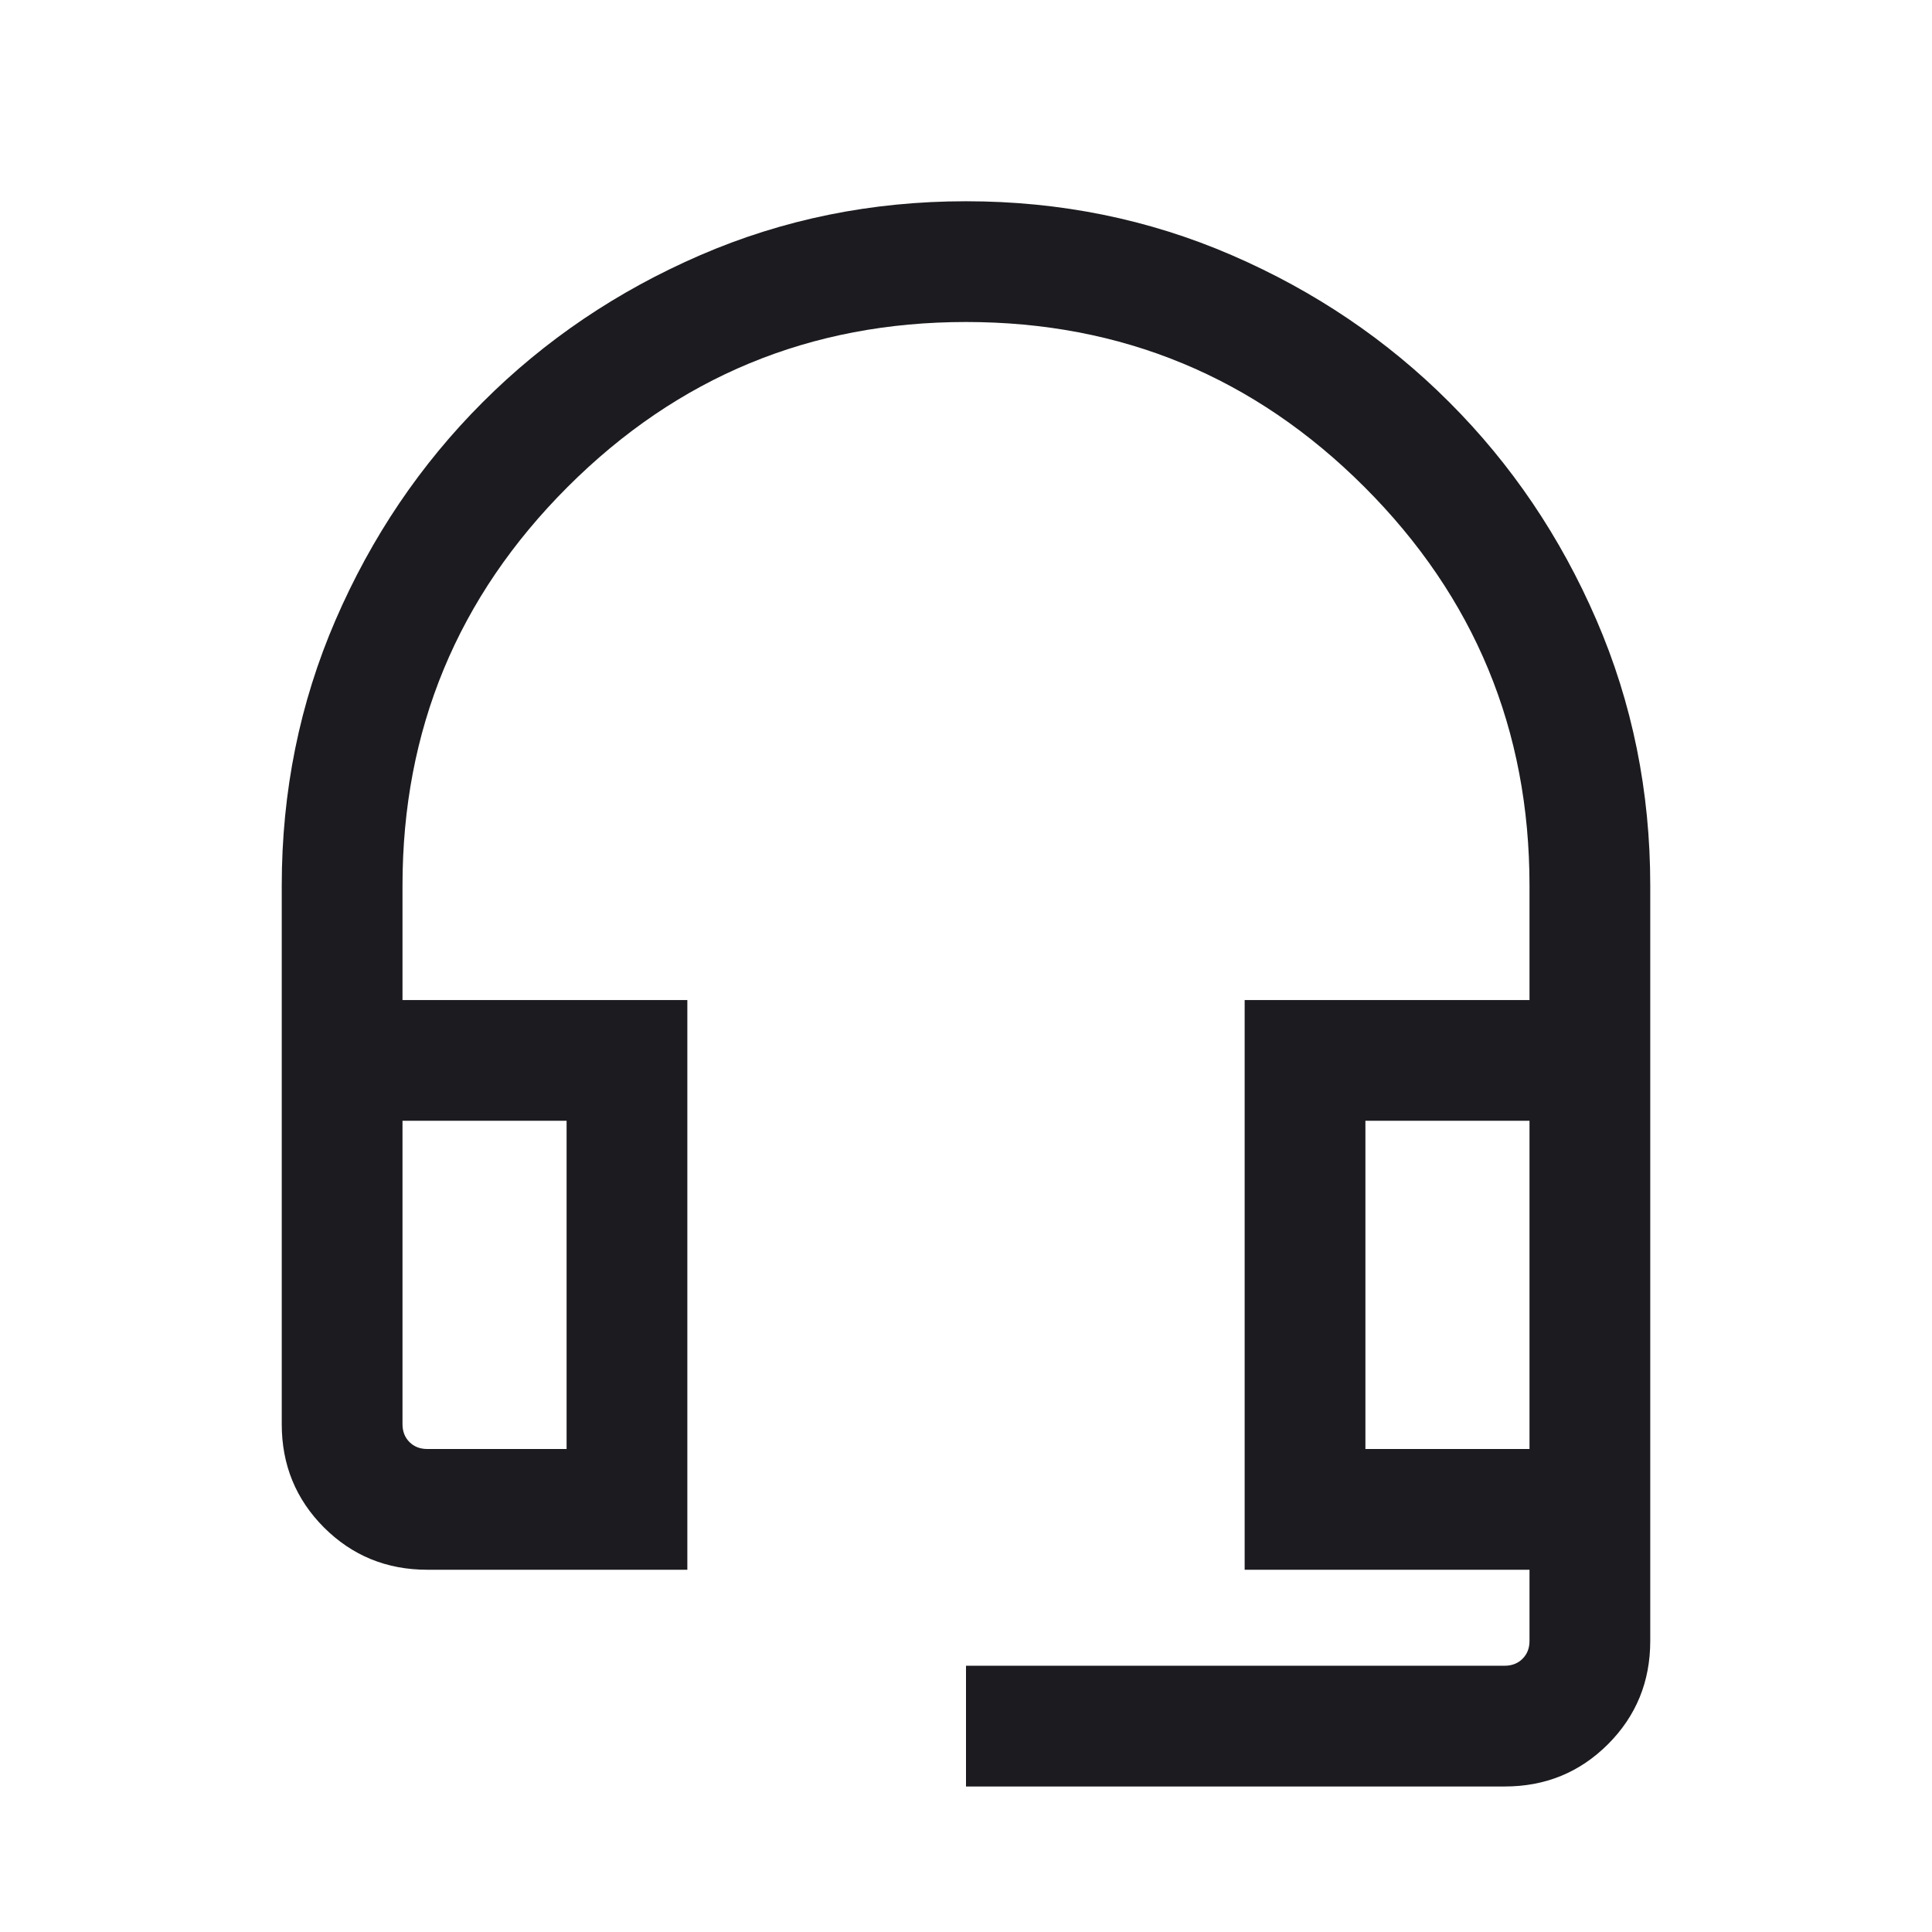<svg width="60" height="60" viewBox="0 0 60 60" fill="none" xmlns="http://www.w3.org/2000/svg">
<mask id="mask0_3421_6726" style="mask-type:alpha" maskUnits="userSpaceOnUse" x="0" y="0" width="60" height="60">
<rect width="60" height="60" fill="#D9D9D9"/>
</mask>
<g mask="url(#mask0_3421_6726)">
<path d="M30 55.481V51.731H46.731C46.955 51.731 47.14 51.658 47.284 51.514C47.428 51.37 47.5 51.186 47.5 50.961V48.75H38.654V31.058H47.5V27.5C47.5 22.667 45.792 18.542 42.375 15.125C38.958 11.708 34.833 10 30 10C25.167 10 21.042 11.708 17.625 15.125C14.208 18.542 12.5 22.667 12.5 27.5V31.058H21.346V48.75H13.269C12.007 48.75 10.938 48.312 10.062 47.438C9.188 46.562 8.75 45.493 8.75 44.231V27.5C8.75 24.577 9.308 21.827 10.423 19.25C11.539 16.673 13.061 14.42 14.991 12.491C16.92 10.561 19.173 9.039 21.75 7.923C24.327 6.808 27.077 6.25 30 6.25C32.923 6.25 35.673 6.808 38.25 7.923C40.827 9.039 43.08 10.561 45.009 12.491C46.939 14.42 48.462 16.673 49.577 19.25C50.692 21.827 51.25 24.577 51.25 27.5V50.961C51.25 52.224 50.812 53.293 49.938 54.168C49.062 55.043 47.993 55.481 46.731 55.481H30ZM13.269 45H17.596V34.807H12.5V44.231C12.5 44.455 12.572 44.64 12.716 44.784C12.86 44.928 13.045 45 13.269 45ZM42.404 45H47.5V34.807H42.404V45Z" fill="#1C1B1F"/>
</g>
</svg>
